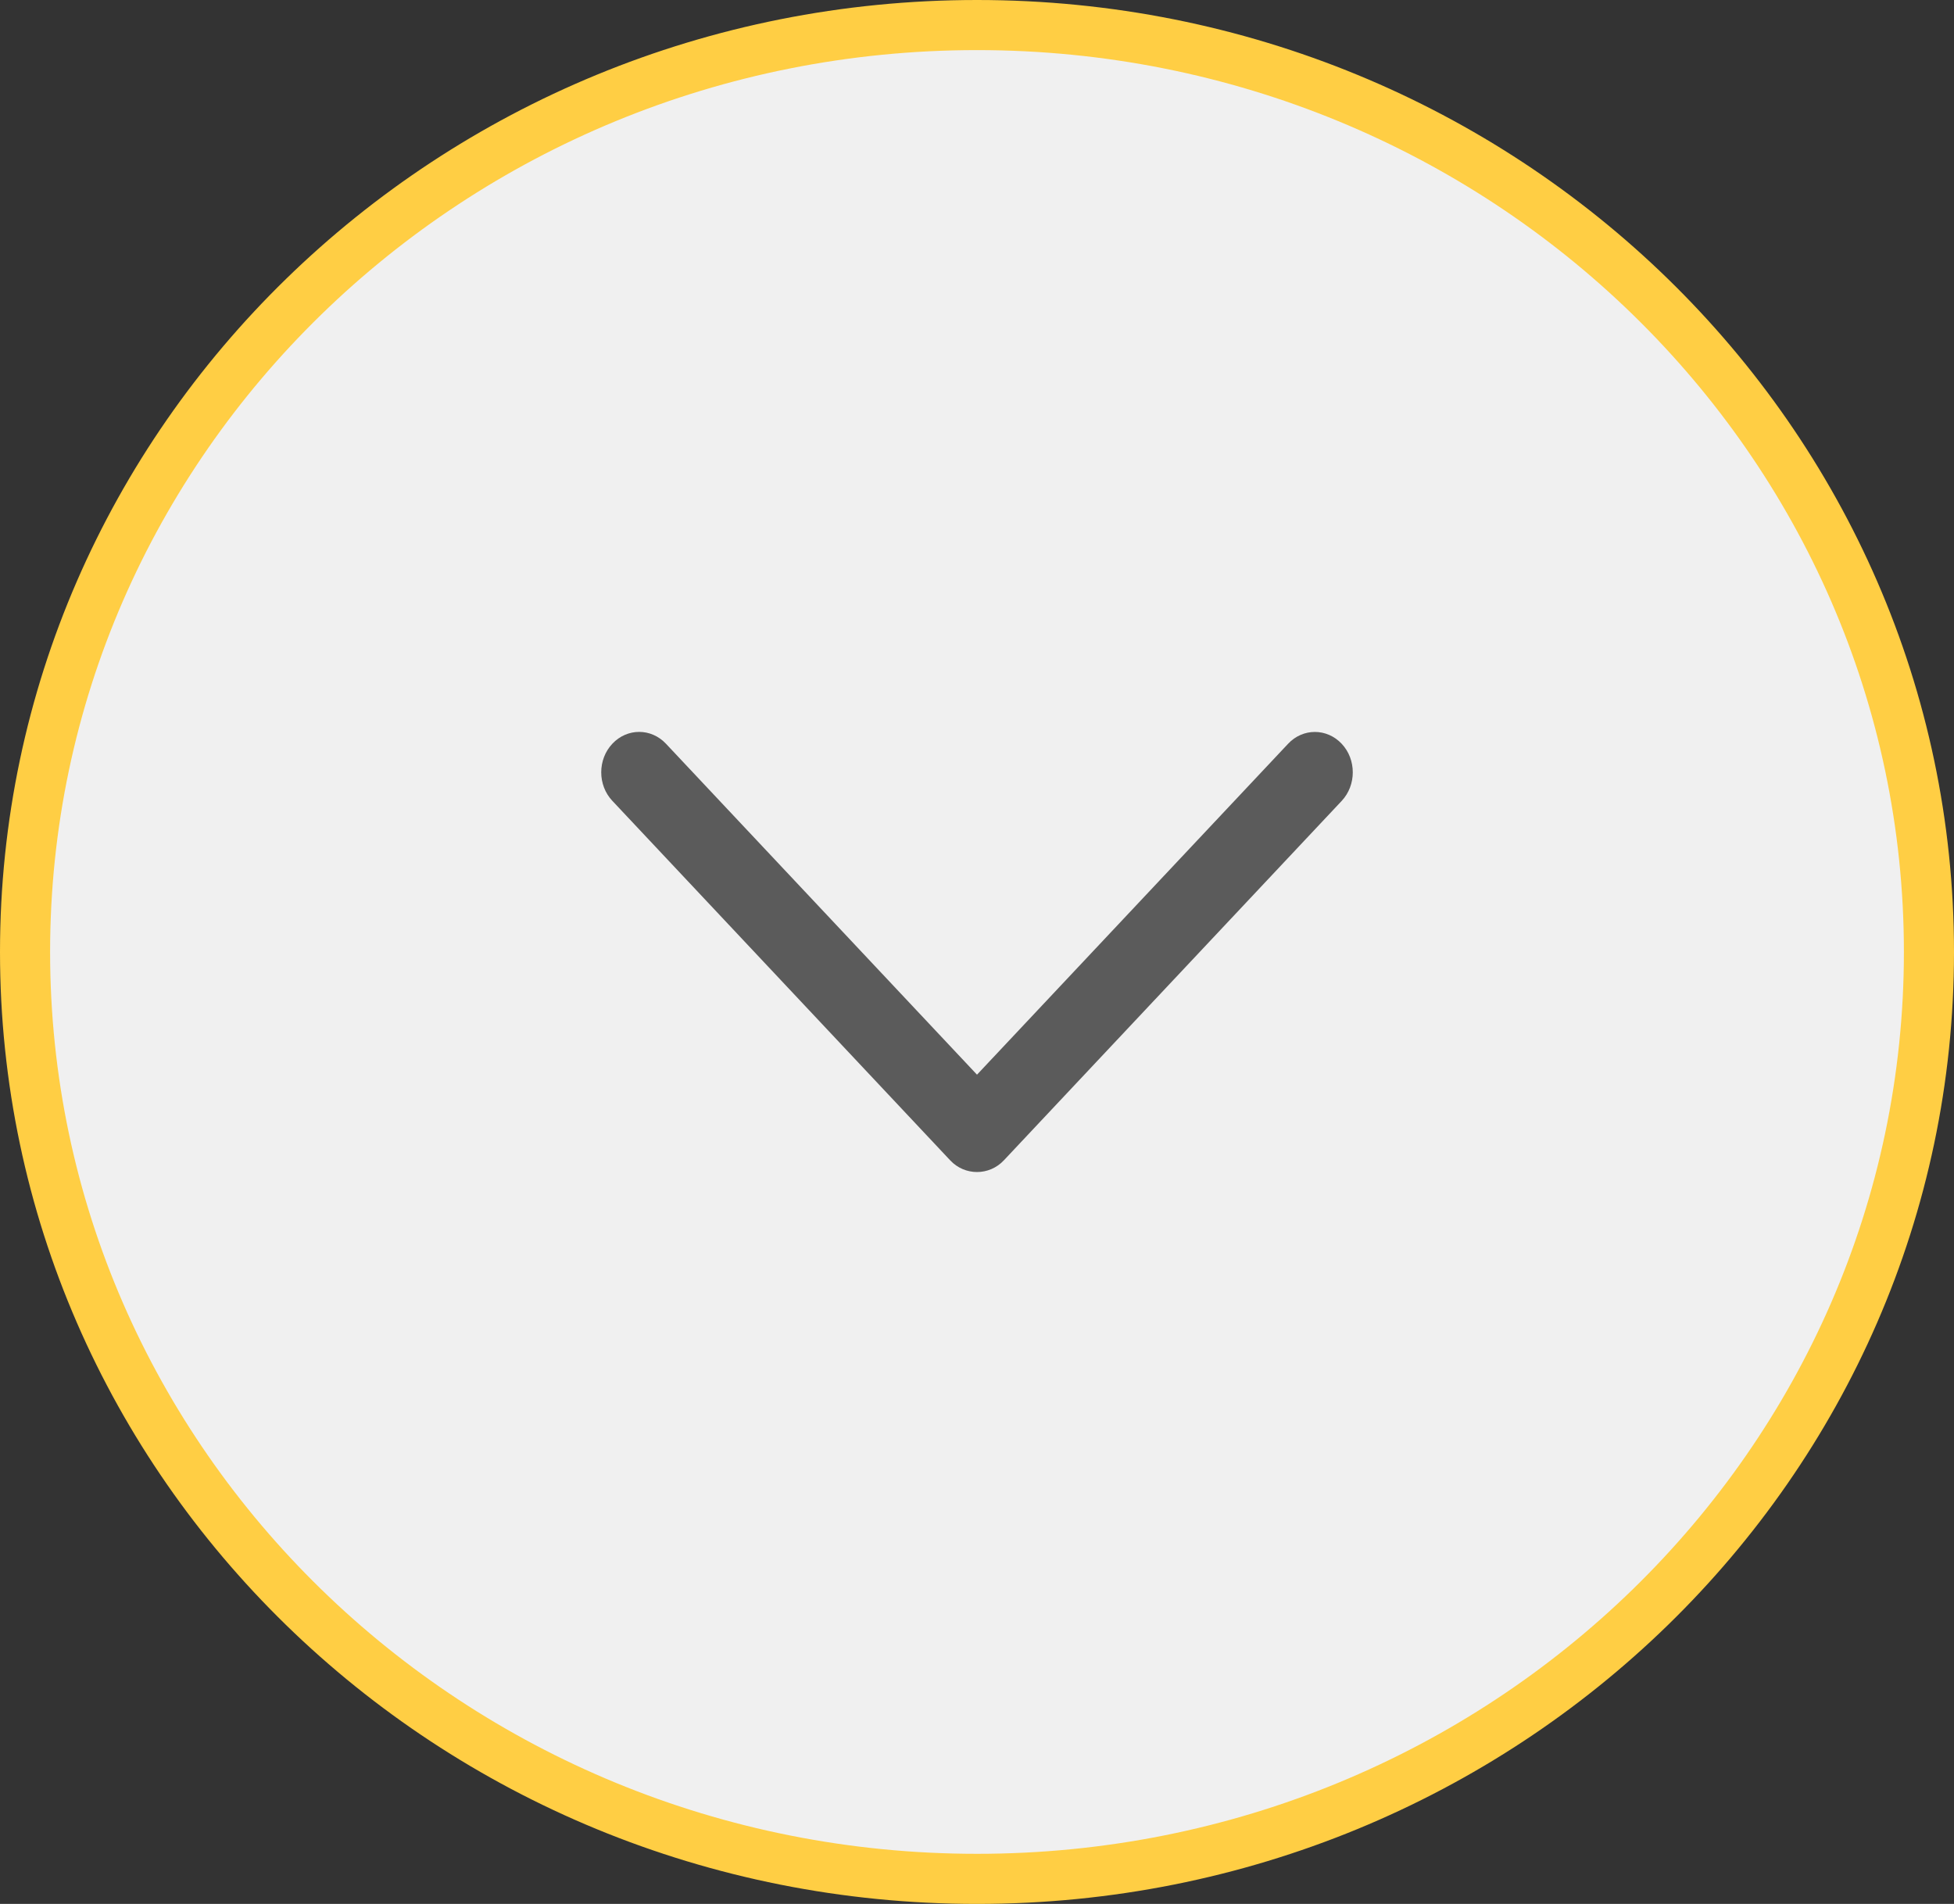 <?xml version="1.0" encoding="UTF-8"?> <svg xmlns="http://www.w3.org/2000/svg" width="39" height="38" viewBox="0 0 39 38" fill="none"><rect x="0" y="0" width="39" height="38" fill="#333333" stroke="none"/><path d="M38.5 19C38.5 29.205 30.006 37.5 19.5 37.5C8.994 37.5 0.5 29.205 0.5 19C0.5 8.795 8.994 0.5 19.5 0.5C30.006 0.5 38.5 8.795 38.5 19Z" fill="#F0F0F0" stroke="#FFCE44"></path><path d="M18.965 23.159C19.256 23.47 19.744 23.47 20.036 23.159L26.779 15.985C27.074 15.67 27.074 15.159 26.779 14.845C26.483 14.53 26.004 14.53 25.709 14.845L19.5 21.449L13.292 14.844C12.996 14.529 12.518 14.529 12.222 14.844C11.926 15.159 11.926 15.67 12.222 15.984L18.965 23.159Z" fill="#5B5B5B"></path></svg> 